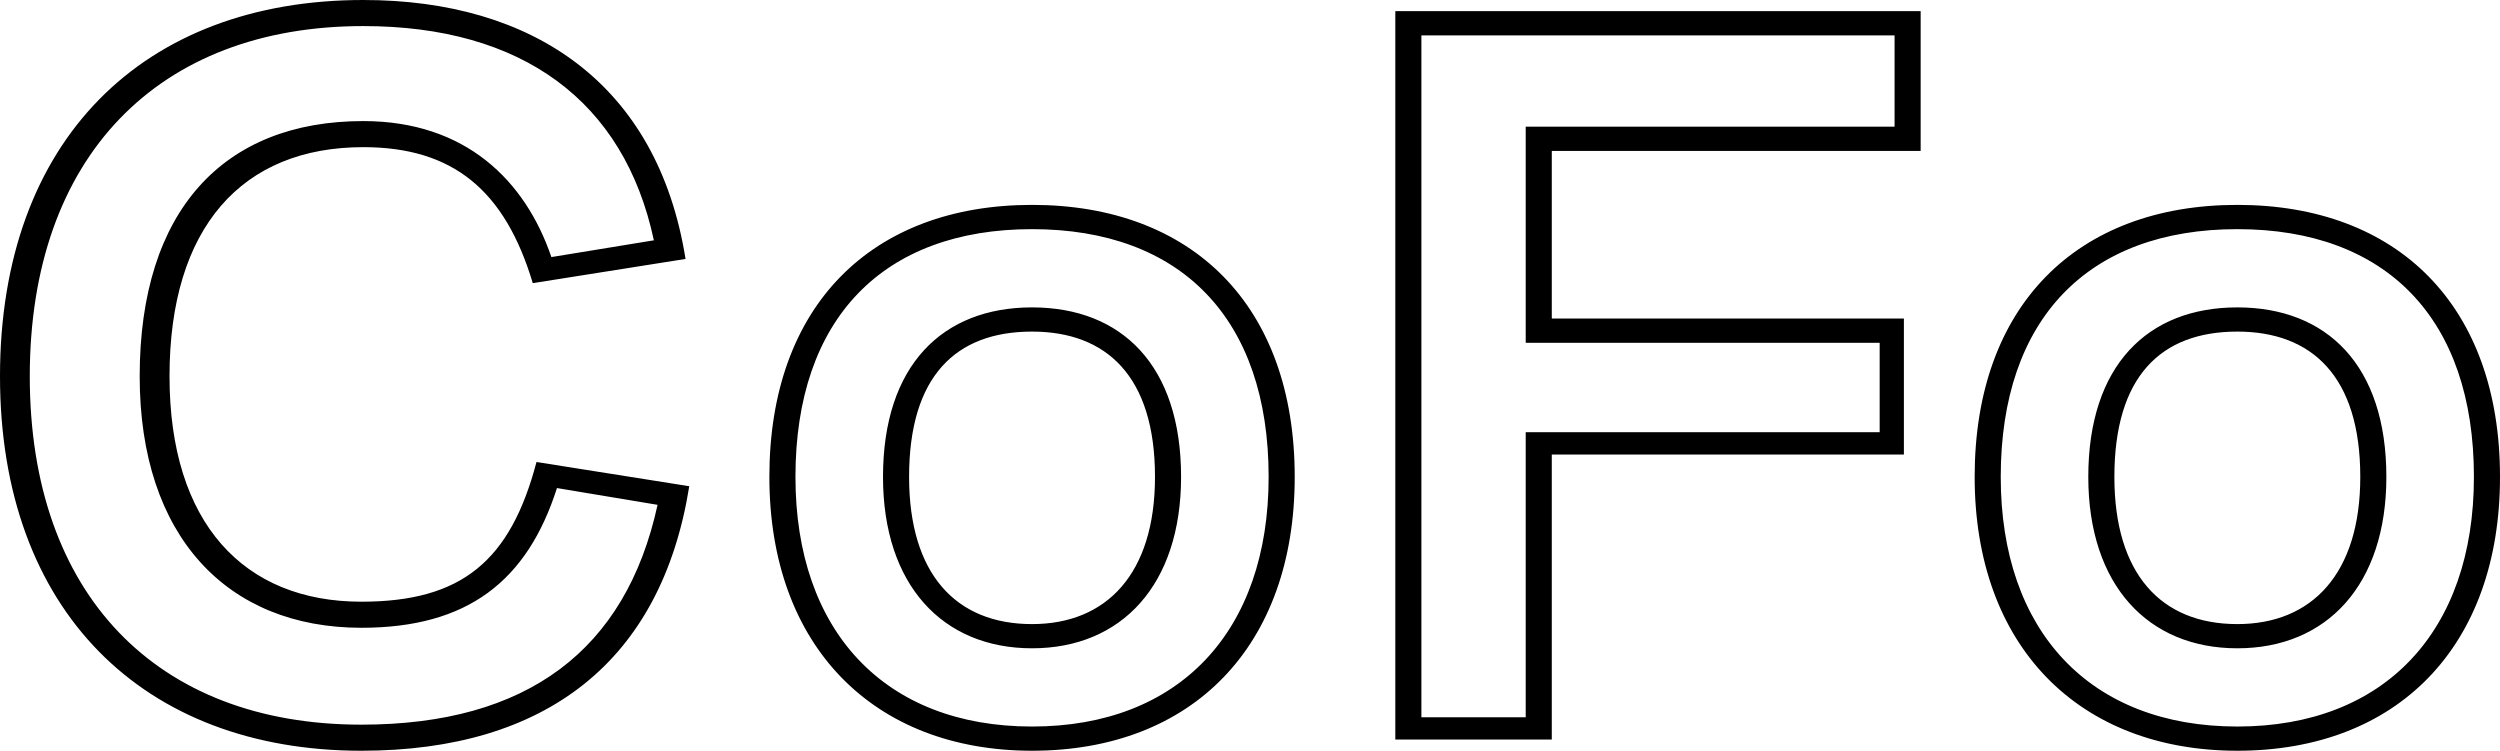 <svg enable-background="new 0 0 880 264.26" height="264.26" viewBox="0 0 880 264.26" width="880" xmlns="http://www.w3.org/2000/svg"><path d="m127.21 264.26c64.92 0 105.57-31.48 115.41-93.11l-53.77-8.53c-9.18 34.76-26.23 49.18-61.64 49.18-41.31 0-67.54-27.54-67.54-79.35 0-52.46 25.57-80.65 68.2-80.65 31.48 0 49.84 15.08 59.67 47.87l53.77-8.52c-9.84-61.64-53.77-91.15-113.44-91.15-77.38 0-127.87 49.18-127.87 132.46 0 82.62 50.49 131.8 127.21 131.8zm419.02-3.93v-100.33h123.94v-47.87h-123.94v-59.01h129.84v-49.19h-184.92v256.39h55.08zm-418.36-251.15c55.74 0 91.8 26.23 102.29 75.41l-36.07 5.9c-9.18-26.88-30.16-47.87-66.23-47.87-49.18 0-78.69 31.48-78.69 89.83 0 56.39 30.82 88.53 78.03 88.53 37.38 0 58.36-16.4 68.85-49.18l35.41 5.9c-11.15 51.15-45.9 77.38-104.26 77.38-72.13 0-116.72-45.9-116.72-122.62.01-77.38 45.26-123.28 117.39-123.28zm372.46 243.28v-240h166.56v32.13h-129.84v76.07h124.59v31.48h-124.59v100.33h-36.72zm-137.05 11.8c56.39 0 92.46-36.72 92.46-96.4 0-60.33-36.06-95.74-92.46-95.74s-92.46 35.41-92.46 95.74c0 59.68 36.72 96.4 92.46 96.4zm424.26 0c56.39 0 92.46-36.72 92.46-96.4 0-60.33-36.07-95.74-92.46-95.74s-92.46 35.41-92.46 95.74c0 59.68 36.72 96.4 92.46 96.4zm-424.26-183.6c52.46 0 83.28 31.48 83.28 87.21 0 54.43-31.48 87.87-83.28 87.87-51.81 0-83.28-33.44-83.28-87.87 0-55.74 30.82-87.21 83.28-87.21zm424.26 0c52.46 0 83.28 31.48 83.28 87.21 0 54.43-31.48 87.87-83.28 87.87s-83.28-33.44-83.28-87.87c0-55.74 30.82-87.21 83.28-87.21zm-424.26 147.54c31.48 0 52.46-22.3 52.46-60.33 0-39.34-20.98-59.67-52.46-59.67s-52.46 20.33-52.46 59.67c0 38.03 20.98 60.33 52.46 60.33zm424.26 0c31.48 0 52.46-22.3 52.46-60.33 0-39.34-20.98-59.67-52.46-59.67s-52.46 20.33-52.46 59.67c0 38.03 20.98 60.33 52.46 60.33zm-424.26-111.48c26.23 0 43.28 15.74 43.28 51.15 0 34.1-17.05 51.81-43.28 51.81-26.89 0-43.28-17.71-43.28-51.81 0-35.41 16.39-51.15 43.28-51.15zm424.26 0c26.23 0 43.28 15.74 43.28 51.15 0 34.1-17.05 51.81-43.28 51.81-26.88 0-43.28-17.71-43.28-51.81 0-35.41 16.4-51.15 43.28-51.15z"/></svg>